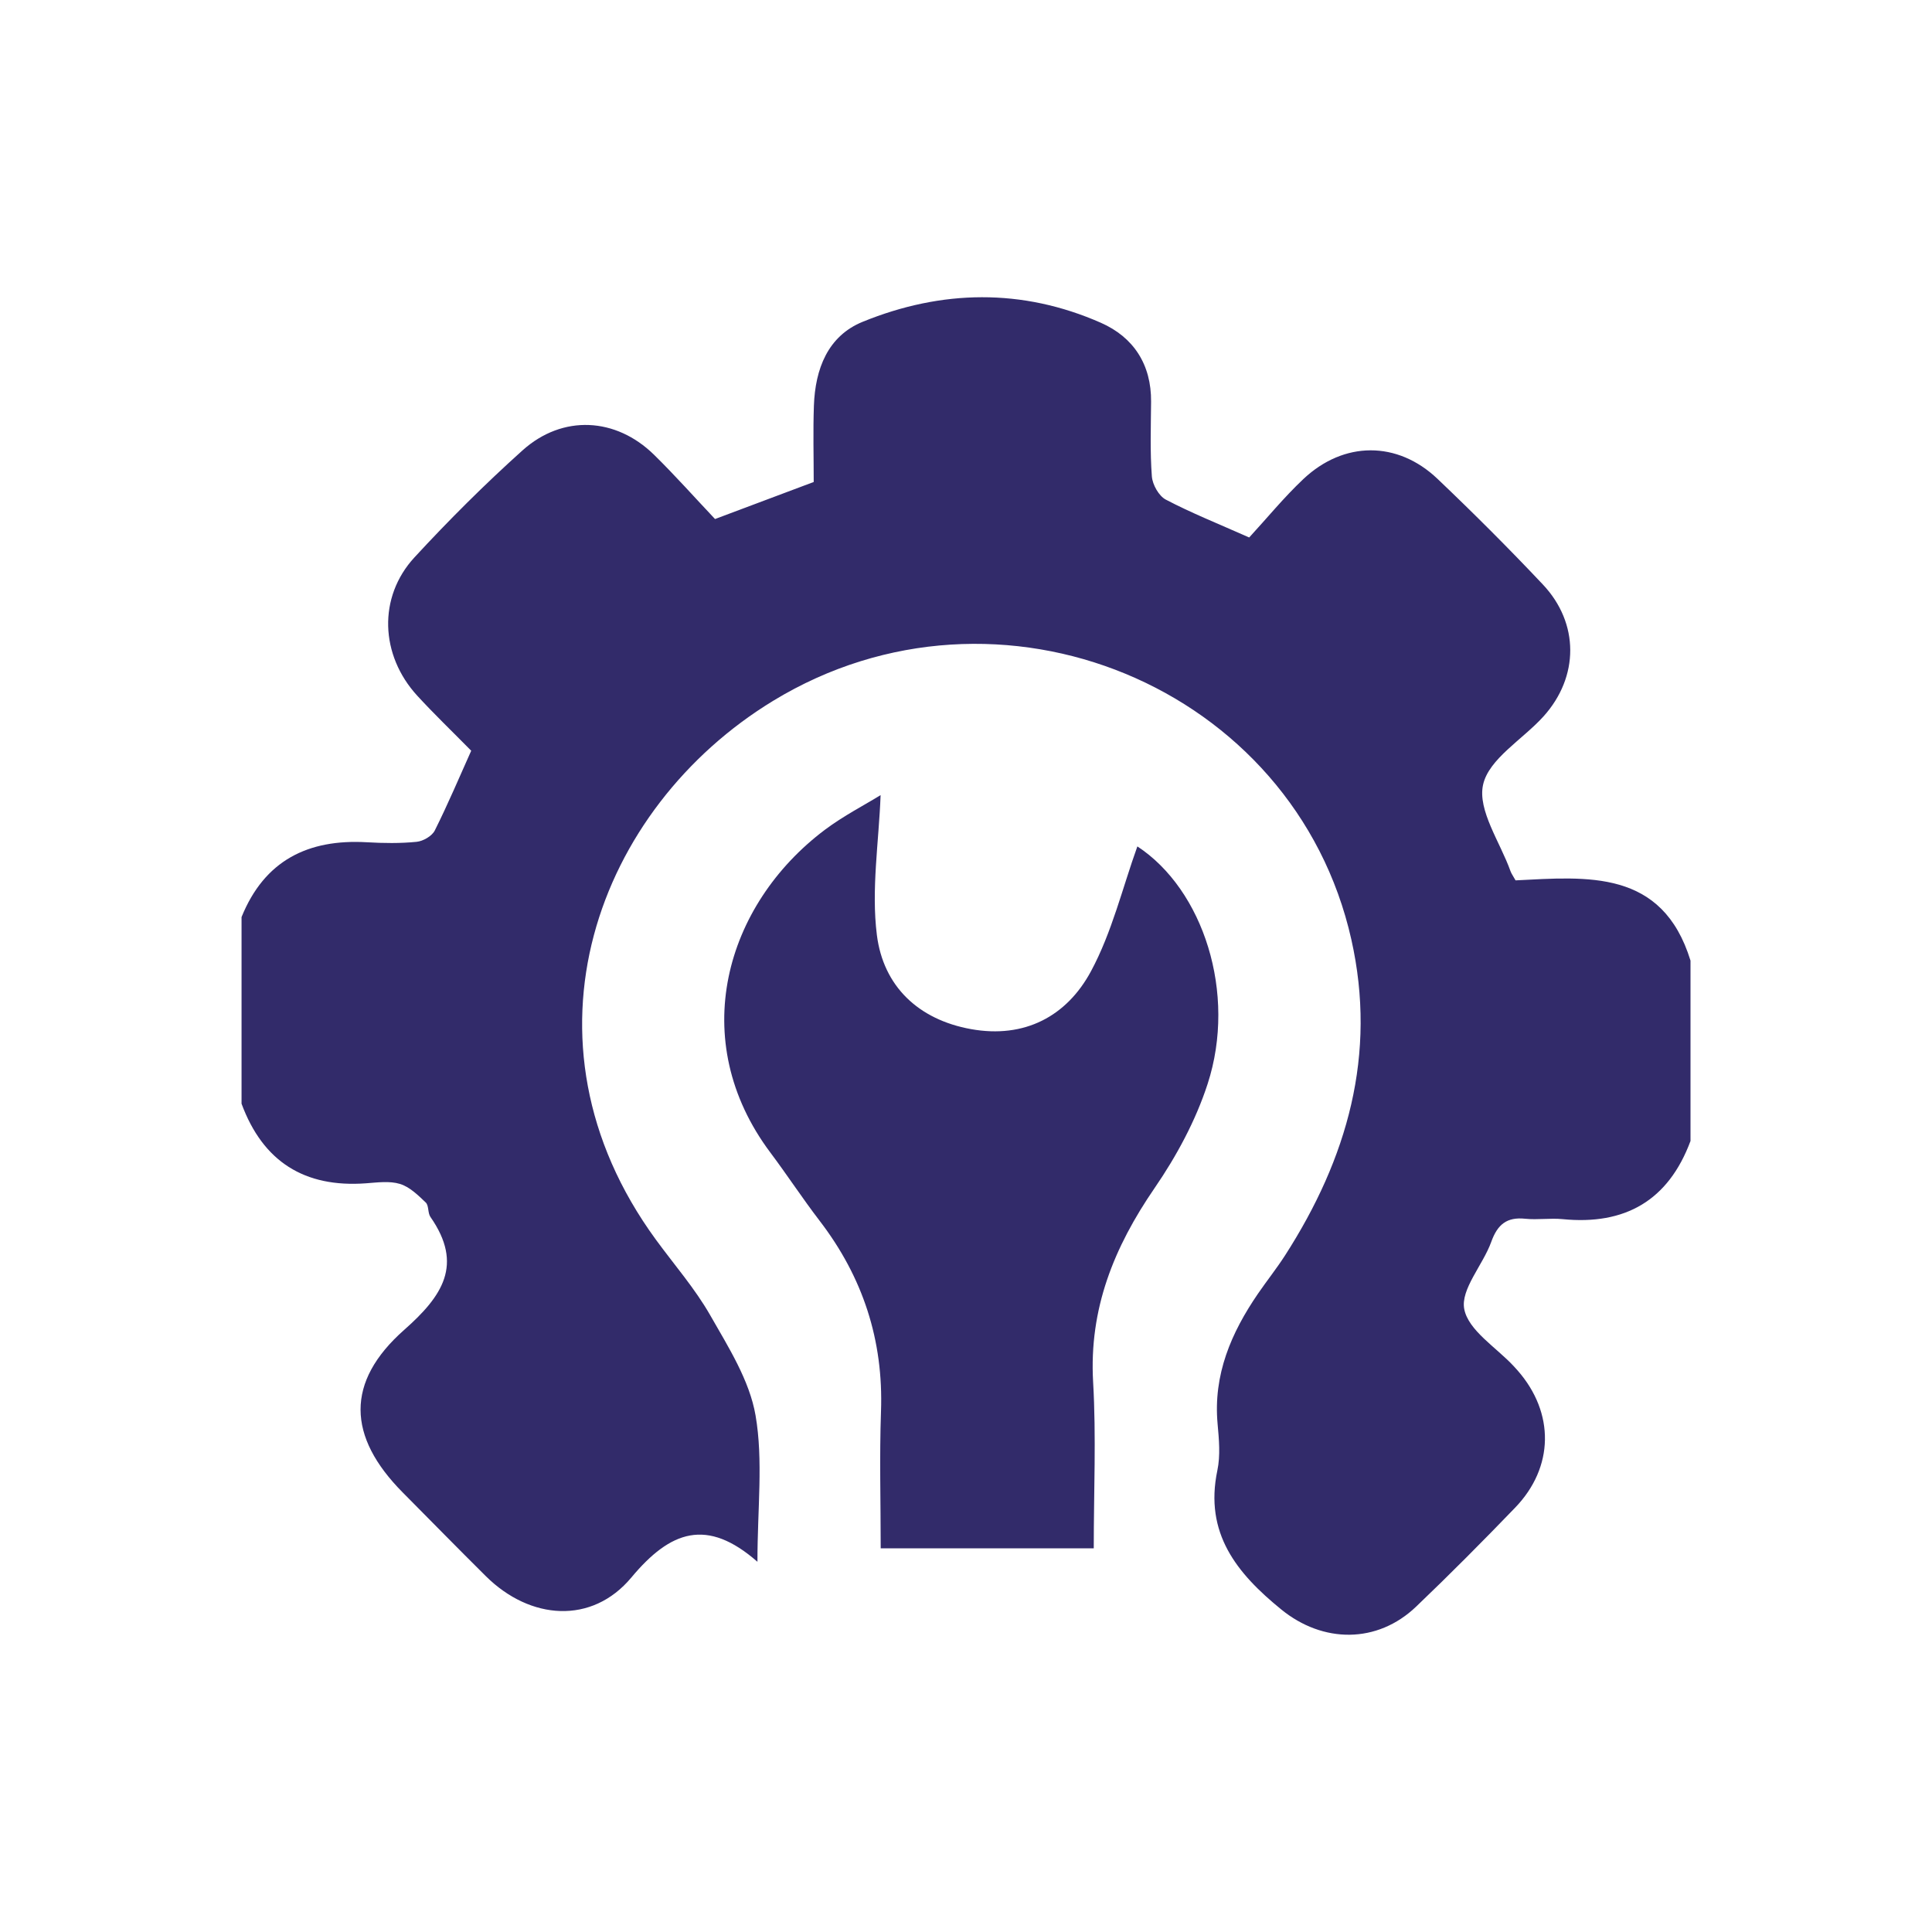 <svg xmlns="http://www.w3.org/2000/svg" xmlns:xlink="http://www.w3.org/1999/xlink" id="Layer_1" x="0px" y="0px" viewBox="0 0 400 400" style="enable-background:new 0 0 400 400;" xml:space="preserve"><style type="text/css">	.st0{fill:#322B6A;}</style><g>	<g>		<path class="st0" d="M350,198.88c0,12.45,0,24.9,0,37.35c-4.59,12.34-13.55,17.46-26.49,16.18c-2.55-0.25-5.17,0.18-7.71-0.08   c-3.84-0.41-5.76,1.19-7.05,4.78c-1.73,4.81-6.4,9.84-5.59,13.94c0.87,4.42,6.6,7.89,10.21,11.77c0.29,0.31,0.58,0.63,0.86,0.95   c7.66,8.76,7.54,20-0.54,28.38c-6.7,6.95-13.5,13.8-20.48,20.47c-8.08,7.73-19.32,7.62-27.93,0.61   c-9.23-7.51-15.96-15.79-13.24-28.79c0.65-3.08,0.34-6.44,0.05-9.63c-0.93-10.2,2.81-18.88,8.39-27.01   c1.82-2.65,3.83-5.17,5.57-7.87c12.89-20.05,19.08-41.59,13.73-65.42c-11.77-52.41-73.03-77.81-119.68-49.43   c-36.41,22.15-54.56,70.18-24.31,111.57c3.79,5.19,8.08,10.1,11.25,15.65c3.77,6.61,8.14,13.49,9.39,20.75   c1.61,9.36,0.39,19.2,0.39,30.3c-10.46-9.16-18.01-6.45-26.1,3.25c-8.17,9.79-20.95,8.82-30.11-0.25   c-5.79-5.74-11.49-11.57-17.23-17.35c-11.5-11.59-11.88-22.89,0.3-33.66c7.92-7,12.33-13.5,5.44-23.38   c-0.58-0.83-0.31-2.36-0.97-2.99c-1.59-1.52-3.34-3.24-5.34-3.85c-2.16-0.66-4.68-0.3-7.03-0.13   c-12.73,0.94-21.34-4.48-25.77-16.48c0-12.88,0-25.76,0-38.64c4.74-11.72,13.76-16.19,25.95-15.49c3.42,0.2,6.89,0.25,10.29-0.09   c1.35-0.13,3.19-1.19,3.77-2.35c2.74-5.48,5.13-11.14,7.54-16.51c-3.98-4.04-7.7-7.61-11.18-11.4c-7.69-8.4-8.15-20.4-0.58-28.62   c7.12-7.72,14.59-15.17,22.4-22.18c8.29-7.43,19.3-6.84,27.22,0.93c4.43,4.35,8.56,9.01,12.62,13.3   c7.18-2.69,13.53-5.08,20.43-7.67c0-5.17-0.15-10.5,0.04-15.82c0.27-7.54,2.85-14.4,10.11-17.35c16.32-6.65,33.01-6.97,49.31,0.21   c6.76,2.98,10.46,8.64,10.39,16.36c-0.04,5.15-0.23,10.32,0.16,15.44c0.13,1.71,1.44,4.05,2.89,4.81   c5.28,2.77,10.85,4.99,17.26,7.84c3.64-3.95,7.18-8.29,11.23-12.11c8.38-7.89,19.46-7.92,27.75-0.04   c7.46,7.1,14.75,14.38,21.82,21.88c7.57,8.03,7.51,19.13,0.13,27.32c-4.3,4.77-11.34,8.79-12.51,14.16   c-1.15,5.29,3.54,11.86,5.68,17.87c0.2,0.55,0.57,1.04,1.05,1.91C328.64,181.53,344.16,179.92,350,198.88z"></path>		<path class="st0" d="M182.32,164.62c-0.37,9.79-1.96,19.56-0.77,28.98c1.34,10.59,8.59,17.51,19.5,19.47   c11.08,1.99,19.82-2.66,24.84-12.01c4.34-8.07,6.52-17.29,9.59-25.82c13.6,8.91,20.66,30.37,14.54,49.19   c-2.47,7.6-6.45,14.96-10.99,21.57c-8.39,12.22-13.58,24.98-12.71,40.15c0.65,11.3,0.13,22.67,0.13,34.41c-14.67,0-28.9,0-44.11,0   c0-9.57-0.27-18.96,0.06-28.32c0.53-14.77-3.76-27.84-12.72-39.51c-3.52-4.59-6.69-9.44-10.16-14.07   c-17.49-23.31-9.41-51.31,11.26-66.86C174.65,168.9,179.05,166.64,182.32,164.62z"></path>	</g></g></svg>